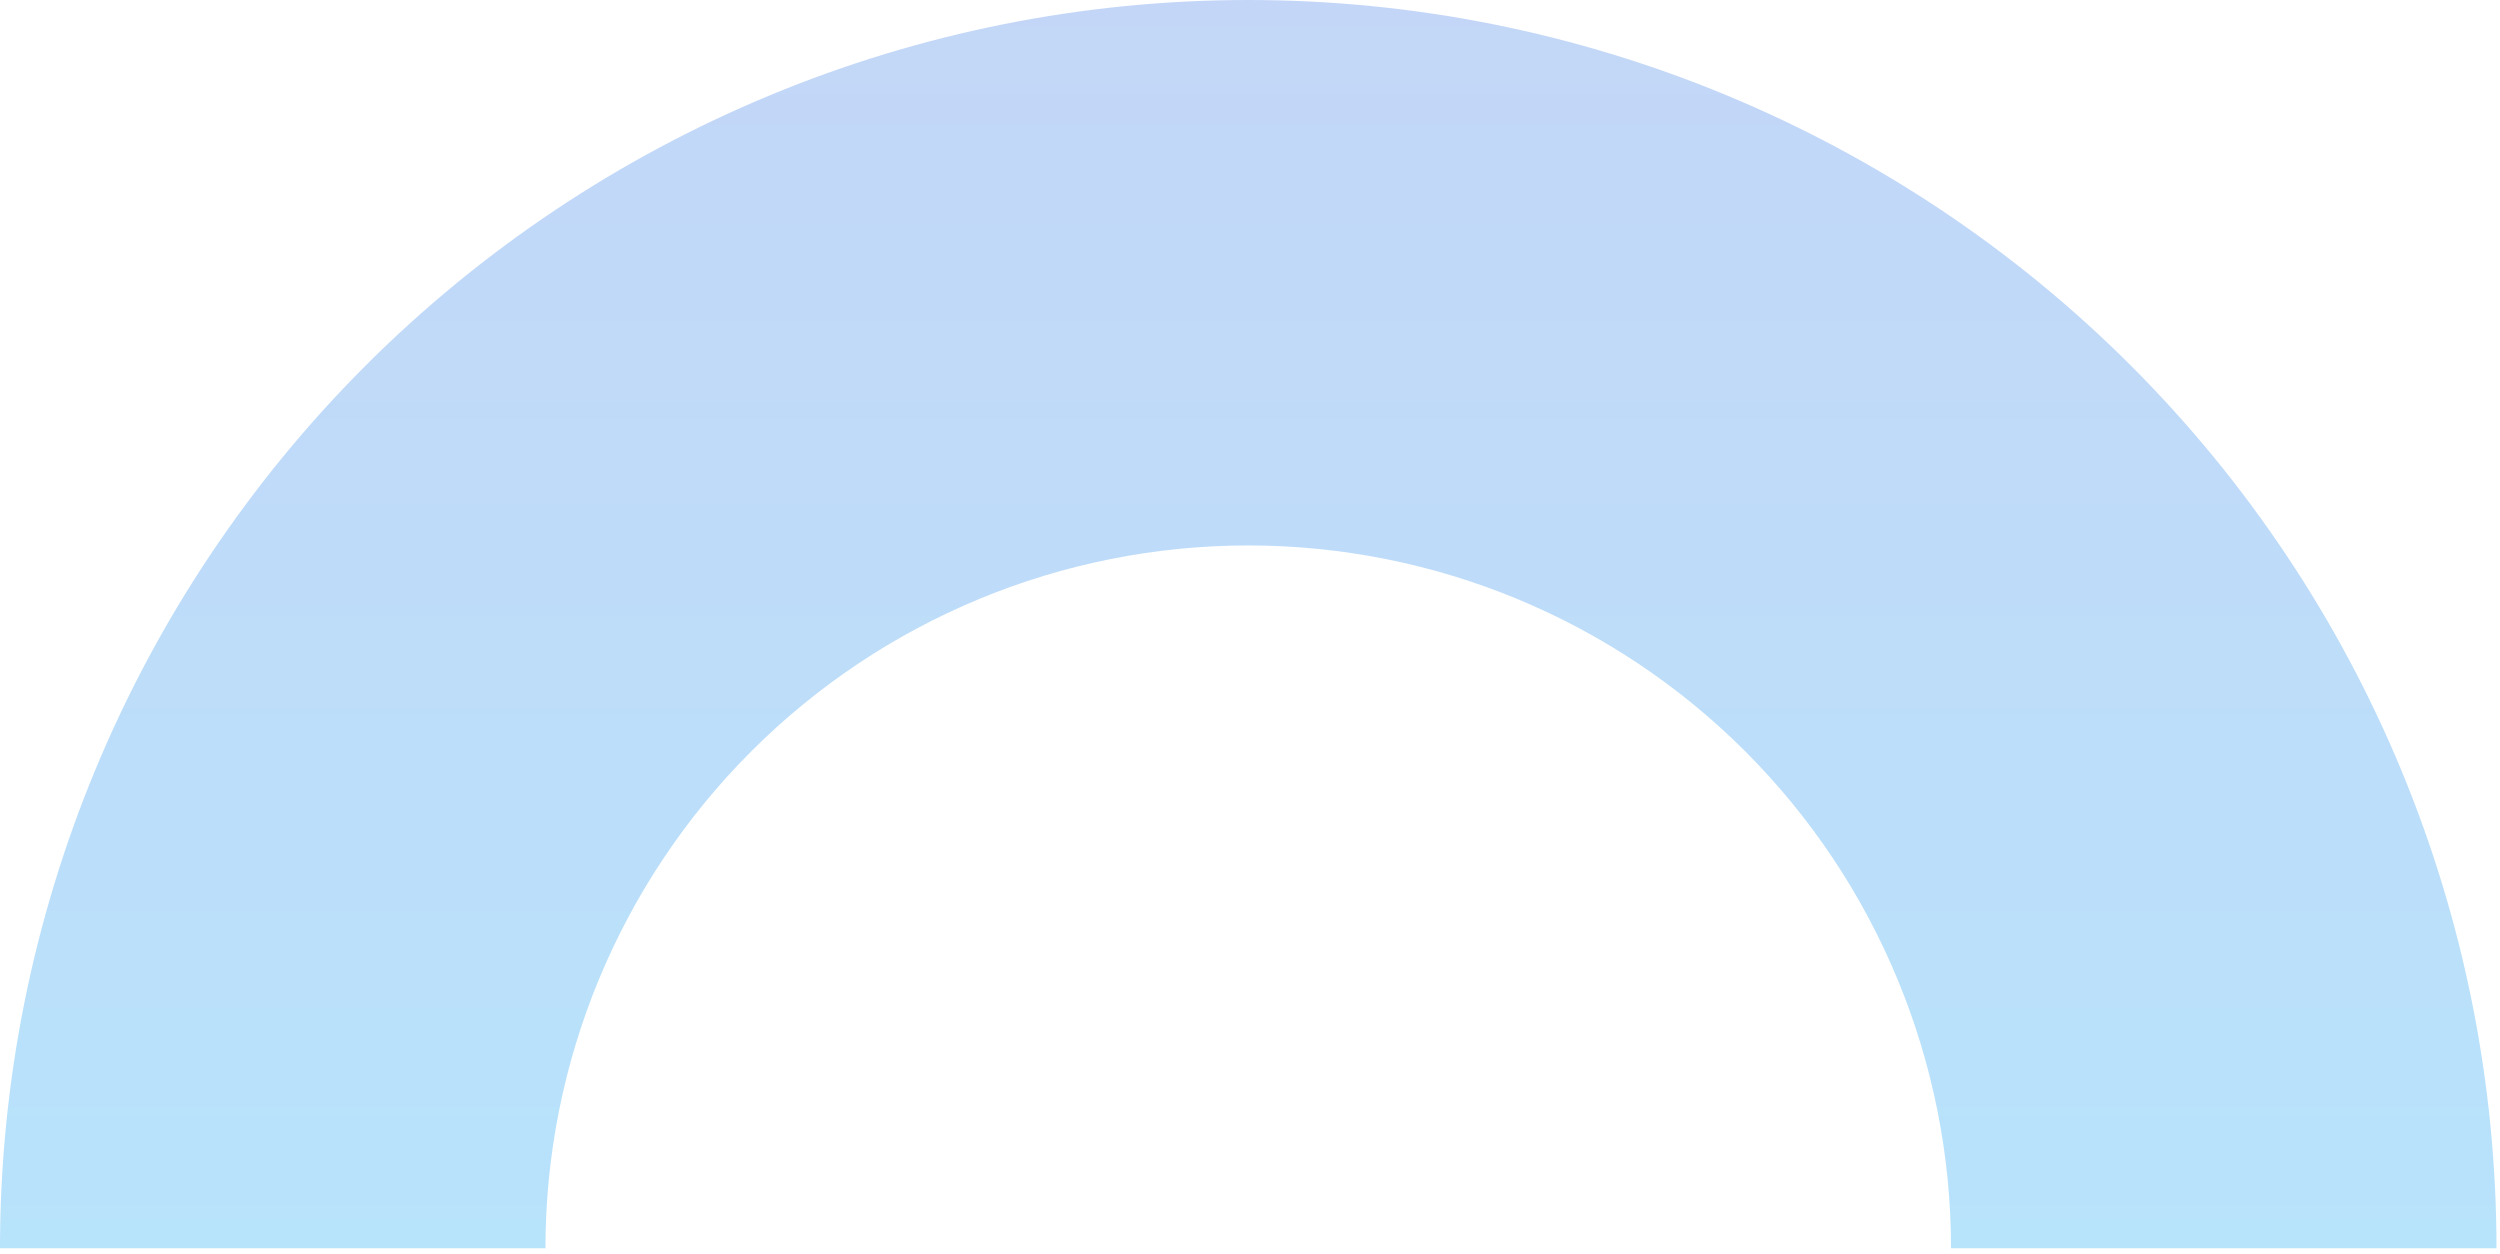 <svg width="285" height="143" viewBox="0 0 285 143" fill="none" xmlns="http://www.w3.org/2000/svg">
<path d="M284.599 142.299C284.599 104.559 269.606 68.365 242.92 41.678C216.234 14.992 180.039 2.8493e-06 142.299 0C104.559 -2.8493e-06 68.365 14.992 41.678 41.678C14.992 68.365 5.6986e-06 104.559 0 142.299H62.181C62.181 121.051 70.622 100.672 85.647 85.647C100.672 70.622 121.051 62.181 142.299 62.181C163.548 62.181 183.927 70.622 198.952 85.647C213.977 100.672 222.418 121.051 222.418 142.299H284.599Z" fill="url(#paint0_linear_1410_5010)" fill-opacity="0.33"/>
<defs>
<linearGradient id="paint0_linear_1410_5010" x1="142.299" y1="0" x2="142.299" y2="284.599" gradientUnits="userSpaceOnUse">
<stop stop-color="#4A83E7"/>
<stop offset="1" stop-color="#00D0FF"/>
</linearGradient>
</defs>
</svg>
